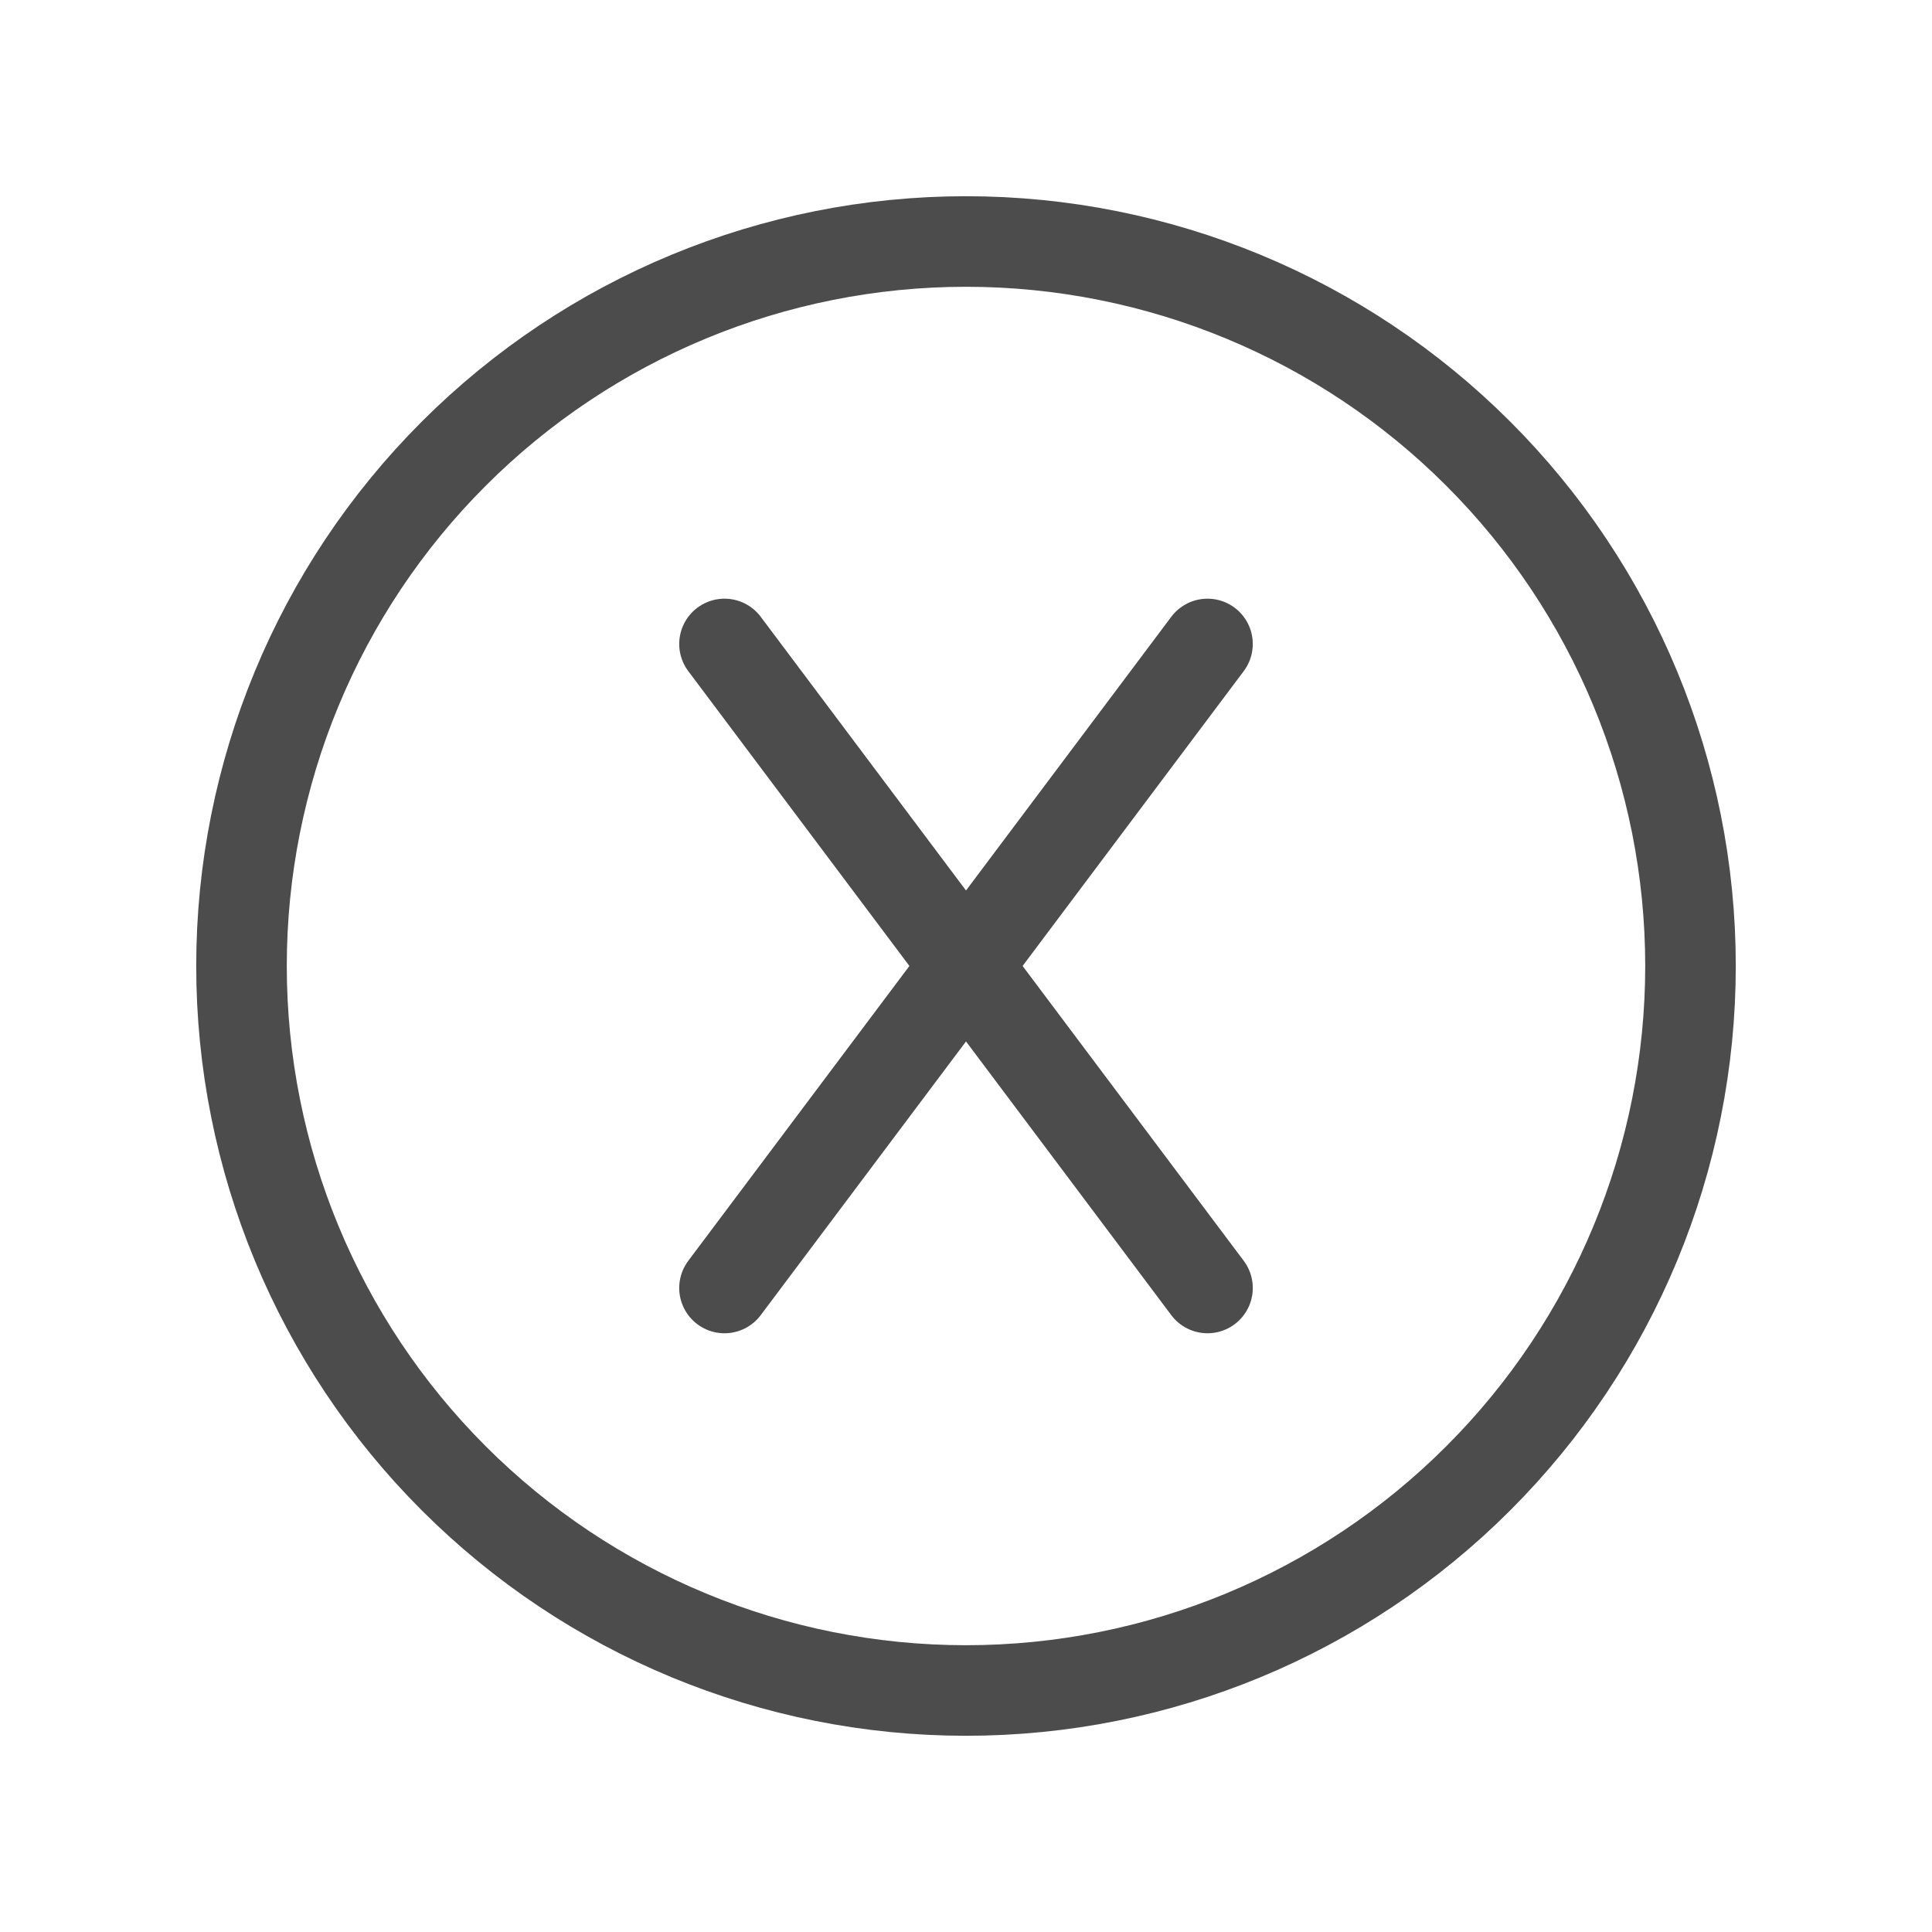 <svg width="32" height="32" viewBox="0 0 32 32" fill="none" xmlns="http://www.w3.org/2000/svg">
<g clip-path="url(#clip0_2086_9856)">
<path d="M16 28C19.183 28 22.235 26.736 24.485 24.485C26.736 22.235 28 19.183 28 16C28 12.817 26.736 9.765 24.485 7.515C22.235 5.264 19.183 4 16 4C12.817 4 9.765 5.264 7.515 7.515C5.264 9.765 4 12.817 4 16C4 19.183 5.264 22.235 7.515 24.485C9.765 26.736 12.817 28 16 28Z" stroke="#4D4C4D" stroke-width="1.5" stroke-linecap="round" stroke-linejoin="round"/>
<path d="M12 10.666L20 21.333" stroke="#4D4C4D" stroke-width="1.5" stroke-linecap="round" stroke-linejoin="round"/>
<path d="M20 10.666L12 21.333" stroke="#4D4C4D" stroke-width="1.5" stroke-linecap="round" stroke-linejoin="round"/>
</g>
<defs>
<clipPath id="clip0_2086_9856">
<rect width="32" height="32" fill="white"/>
</clipPath>
</defs>
</svg>
